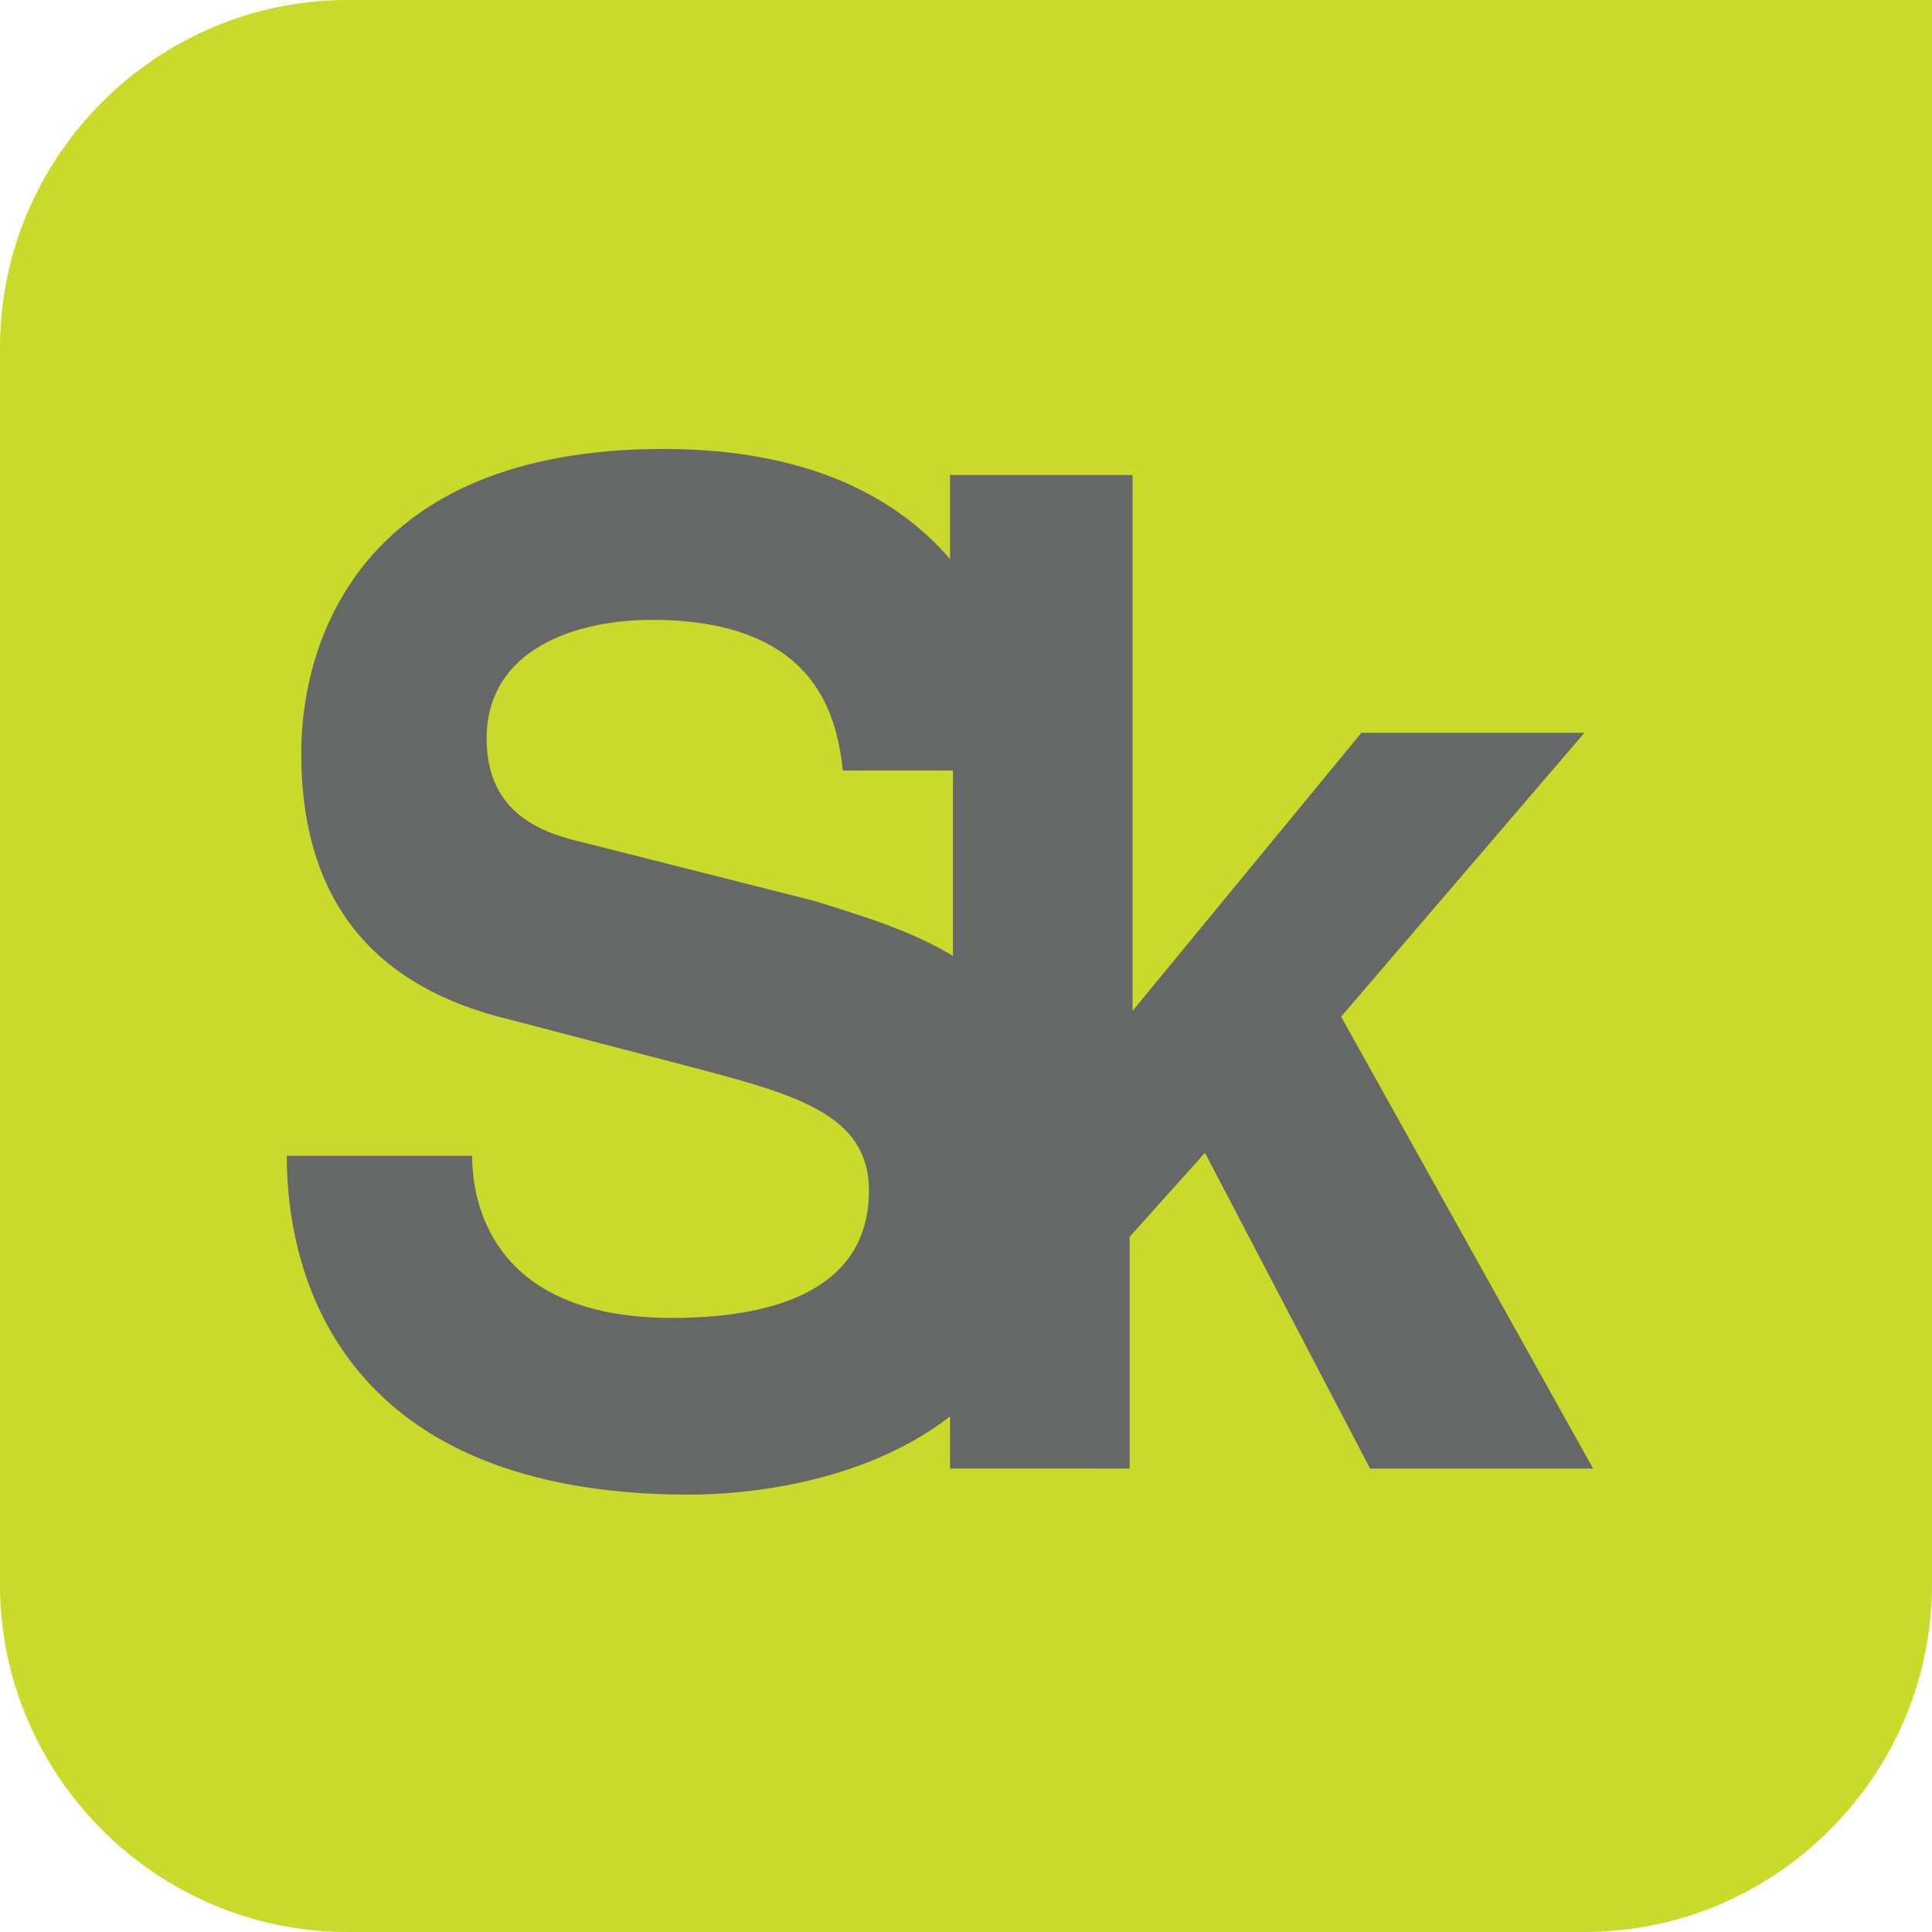 <?xml version="1.0" encoding="UTF-8"?> <!-- Generator: Adobe Illustrator 26.1.0, SVG Export Plug-In . SVG Version: 6.00 Build 0) --> <svg xmlns="http://www.w3.org/2000/svg" xmlns:xlink="http://www.w3.org/1999/xlink" id="Слой_1" x="0px" y="0px" viewBox="0 0 66.7 66.7" style="enable-background:new 0 0 66.7 66.7;" xml:space="preserve"> <style type="text/css"> .st0{fill:#C9DA2A;} .st1{fill:#666868;} </style> <g> <path class="st0" d="M66.7,0H12C5.4,0,0,5.4,0,12v42.7c0,6.6,5.4,12,12,12h42.7c6.6,0,12-5.4,12-12V0z"></path> <path class="st1" d="M23.8,51.6c1.7,0,5.9-0.3,9-2.7v1.8H39l0-8l2.6-2.9l5.7,10.9H55l-8.7-15.6l8.4-9.8H47l-7.9,9.6V16.4h-6.3v2.9 c-1.9-2.2-5-3.8-9.9-3.8c-10.5,0-12.5,6.7-12.5,10.5c0,5.2,2.6,8.1,7.2,9.2l6.5,1.7c3.4,0.9,5.9,1.6,5.9,4.2c0,3.6-3.6,4.4-6.8,4.4 c-5.9,0-6.9-3.6-6.9-5.6H9.9C9.9,44.3,12,51.6,23.8,51.6 M28.1,31.1l-7.9-2c-1.3-0.3-3.4-0.9-3.4-3.6c0-3.1,3.1-4.1,5.7-4.1 c5.9,0,6.4,3.6,6.6,5.2h3.8V33C31.4,32.1,29.7,31.6,28.1,31.1"></path> </g> </svg> 